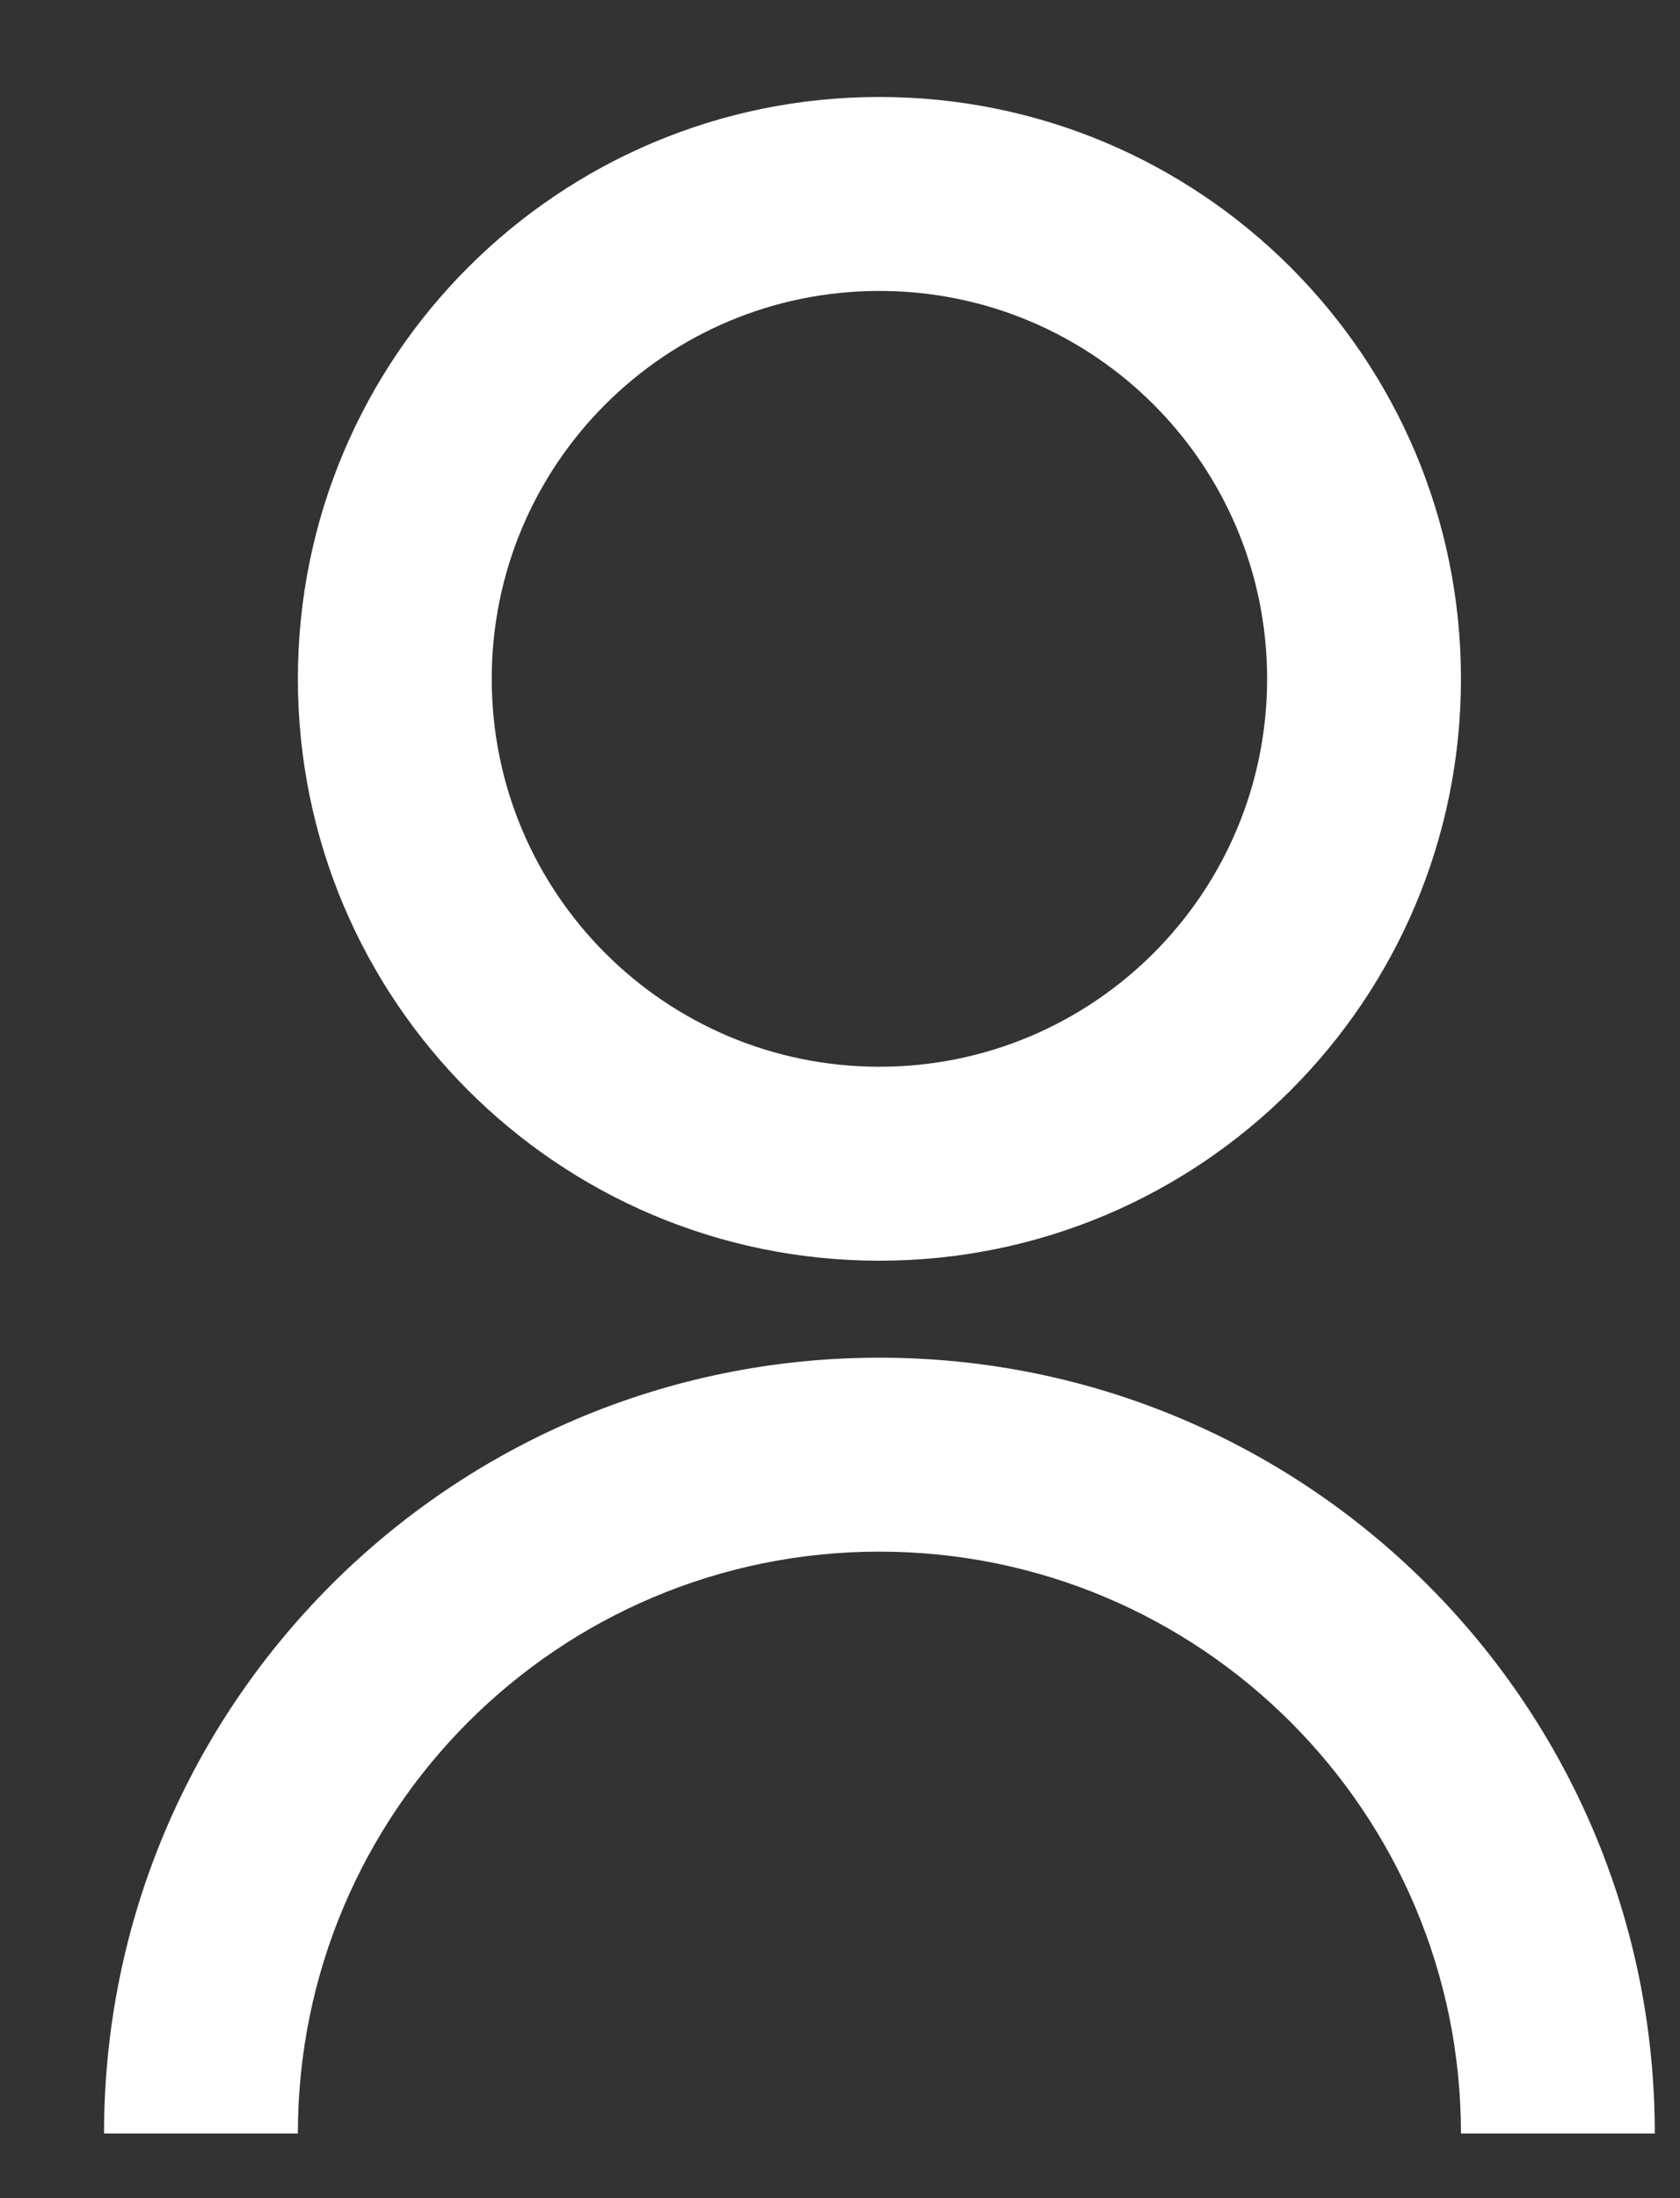 <svg width="13" height="17" viewBox="0 0 13 17" fill="none" xmlns="http://www.w3.org/2000/svg">
<rect x="0" y="0" width="13" height="17" fill="#333333" stroke="none"/>
<path d="M0.805 16.5C0.805 13.186 3.491 10.5 6.805 10.5C10.118 10.5 12.805 13.186 12.805 16.5H11.305C11.305 14.015 9.29 12 6.805 12C4.319 12 2.305 14.015 2.305 16.5H0.805ZM6.805 9.75C4.318 9.75 2.305 7.736 2.305 5.25C2.305 2.764 4.318 0.75 6.805 0.75C9.291 0.75 11.305 2.764 11.305 5.25C11.305 7.736 9.291 9.75 6.805 9.75ZM6.805 8.25C8.462 8.25 9.805 6.907 9.805 5.25C9.805 3.592 8.462 2.25 6.805 2.25C5.147 2.25 3.805 3.592 3.805 5.25C3.805 6.907 5.147 8.25 6.805 8.25Z" fill="white"/>
</svg>
